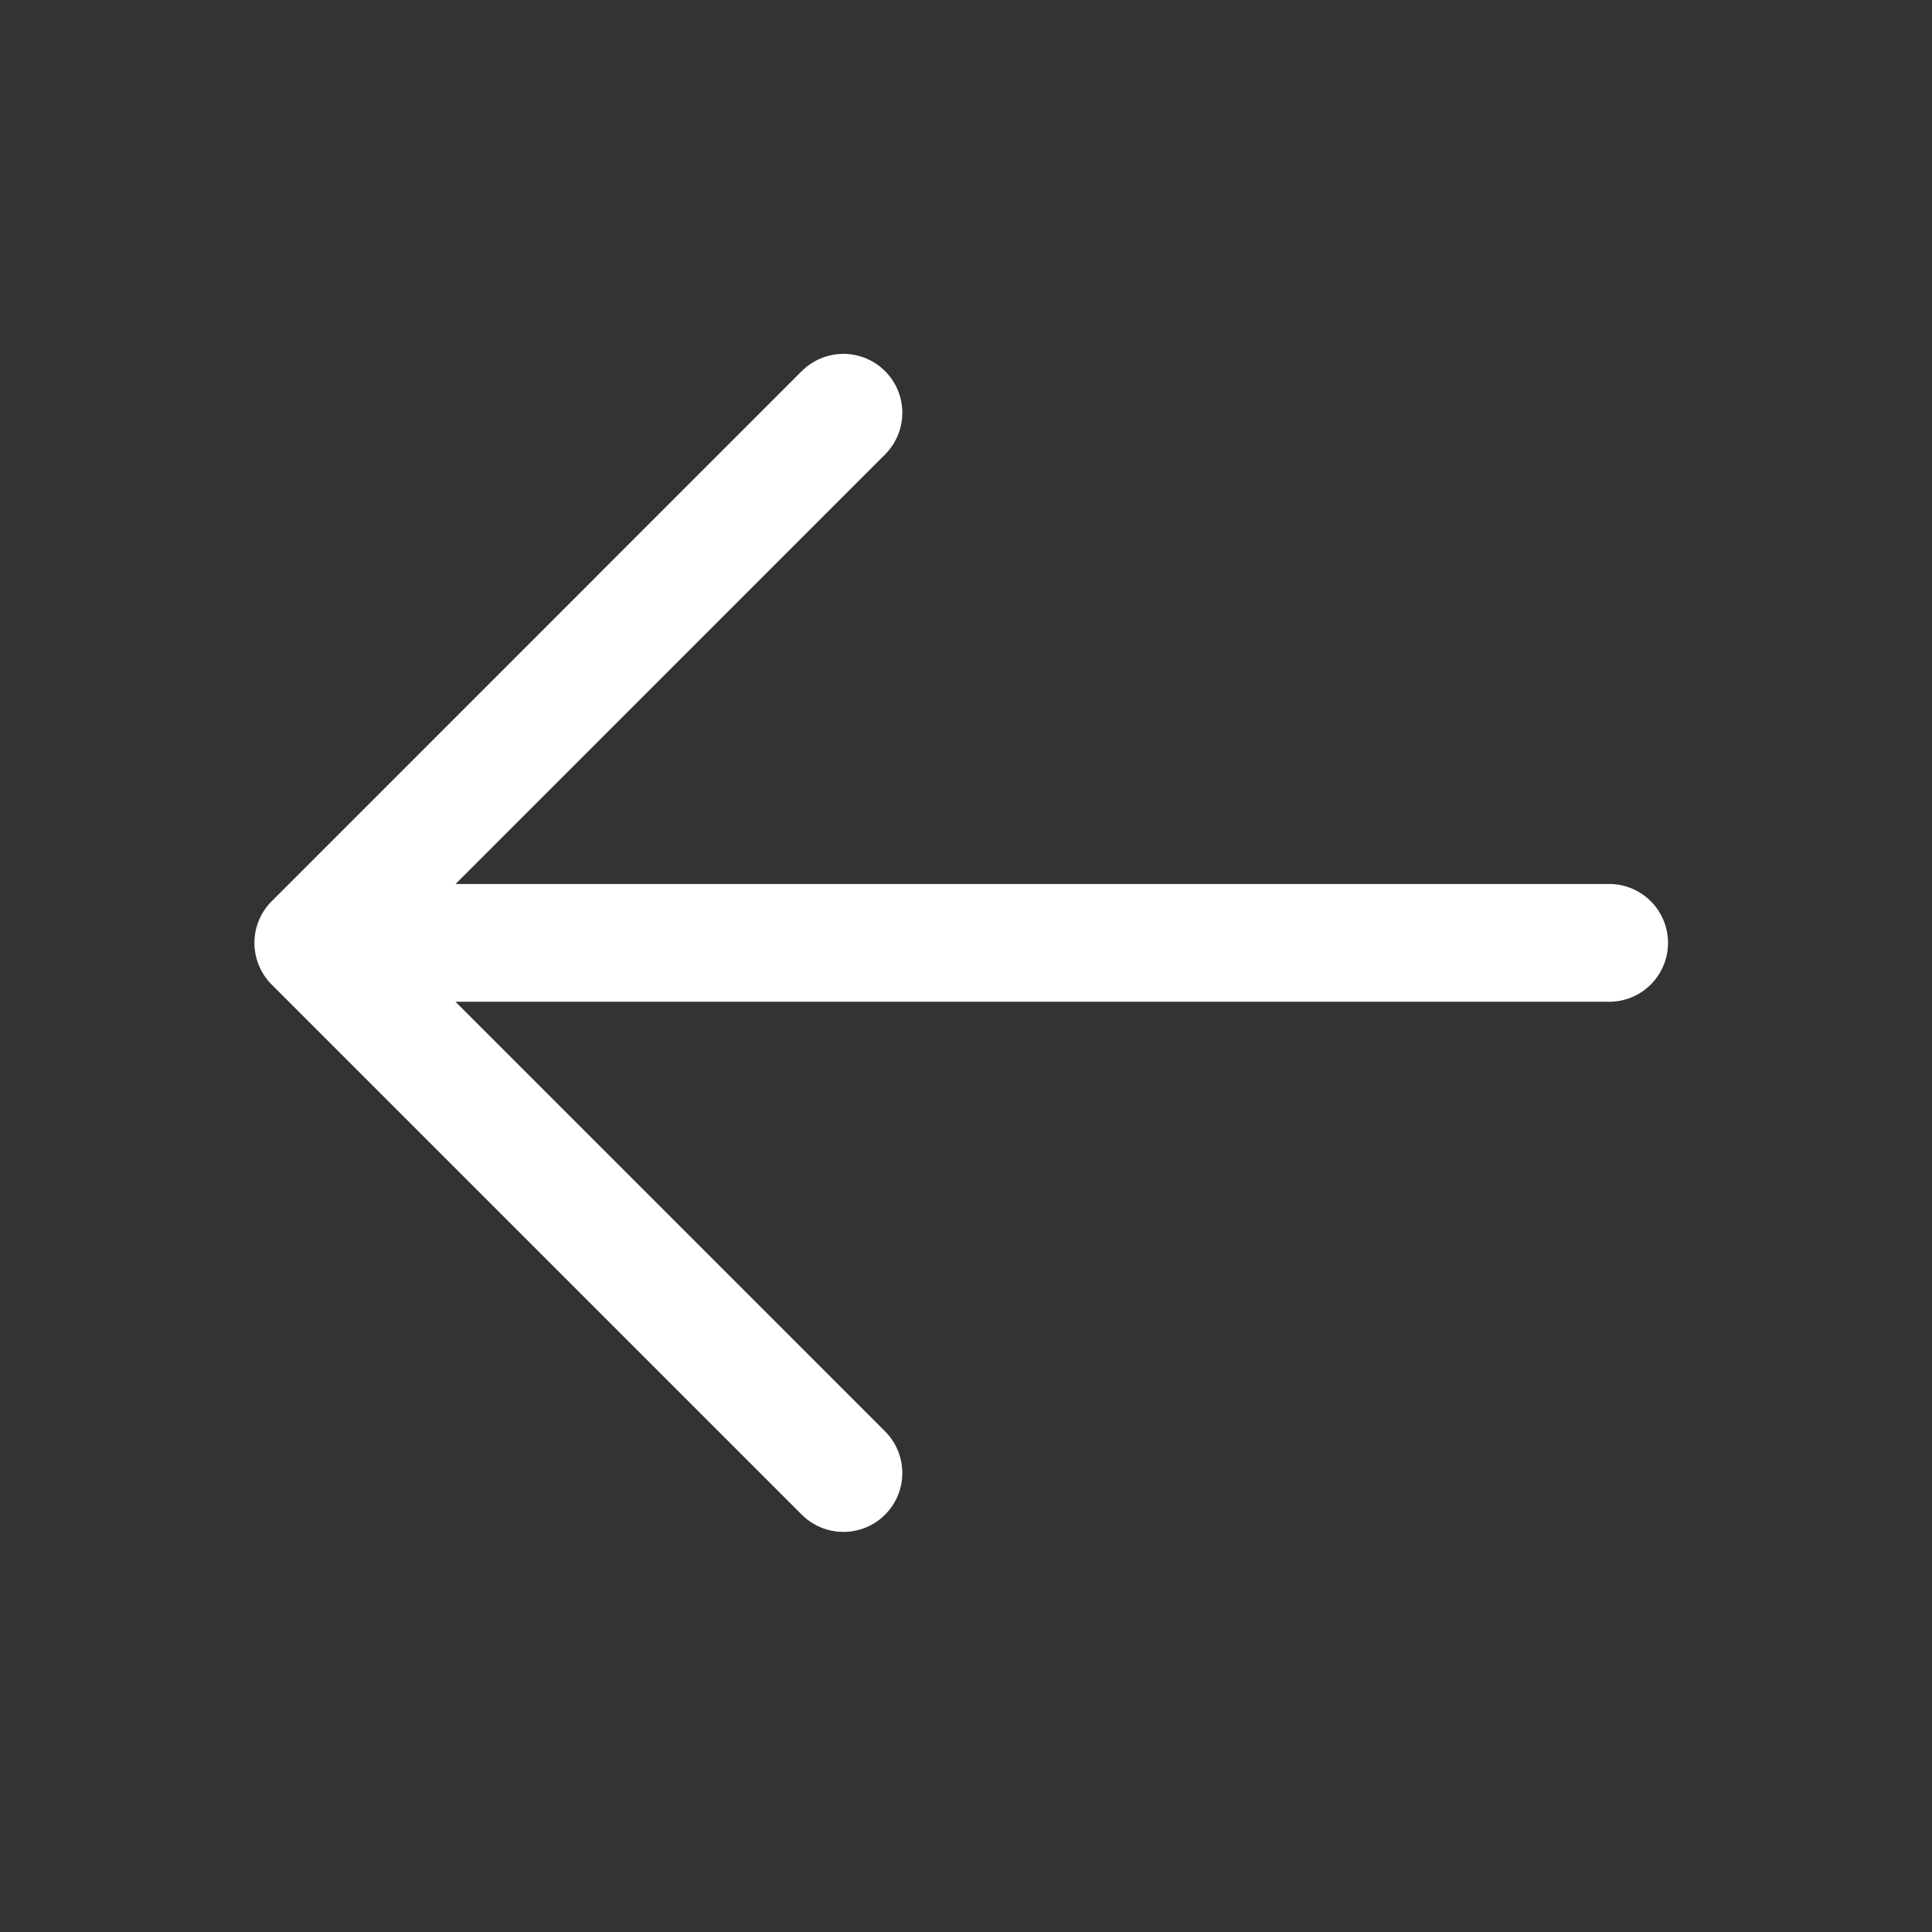 <svg xmlns="http://www.w3.org/2000/svg" width="40" height="40" fill="none"><rect width="100%" height="100%" fill="#333333" stroke="none"/><g stroke="#fff" stroke-linecap="round" stroke-linejoin="round" stroke-width="2.439" clip-path="url(#a)"><path d="M33.315 19.521H6.487M17.462 8.546 6.487 19.522l10.975 10.975"/></g><defs><clipPath id="a"><path fill="#fff" d="M.39.014h39.022v39.023H.39z"/></clipPath></defs></svg>